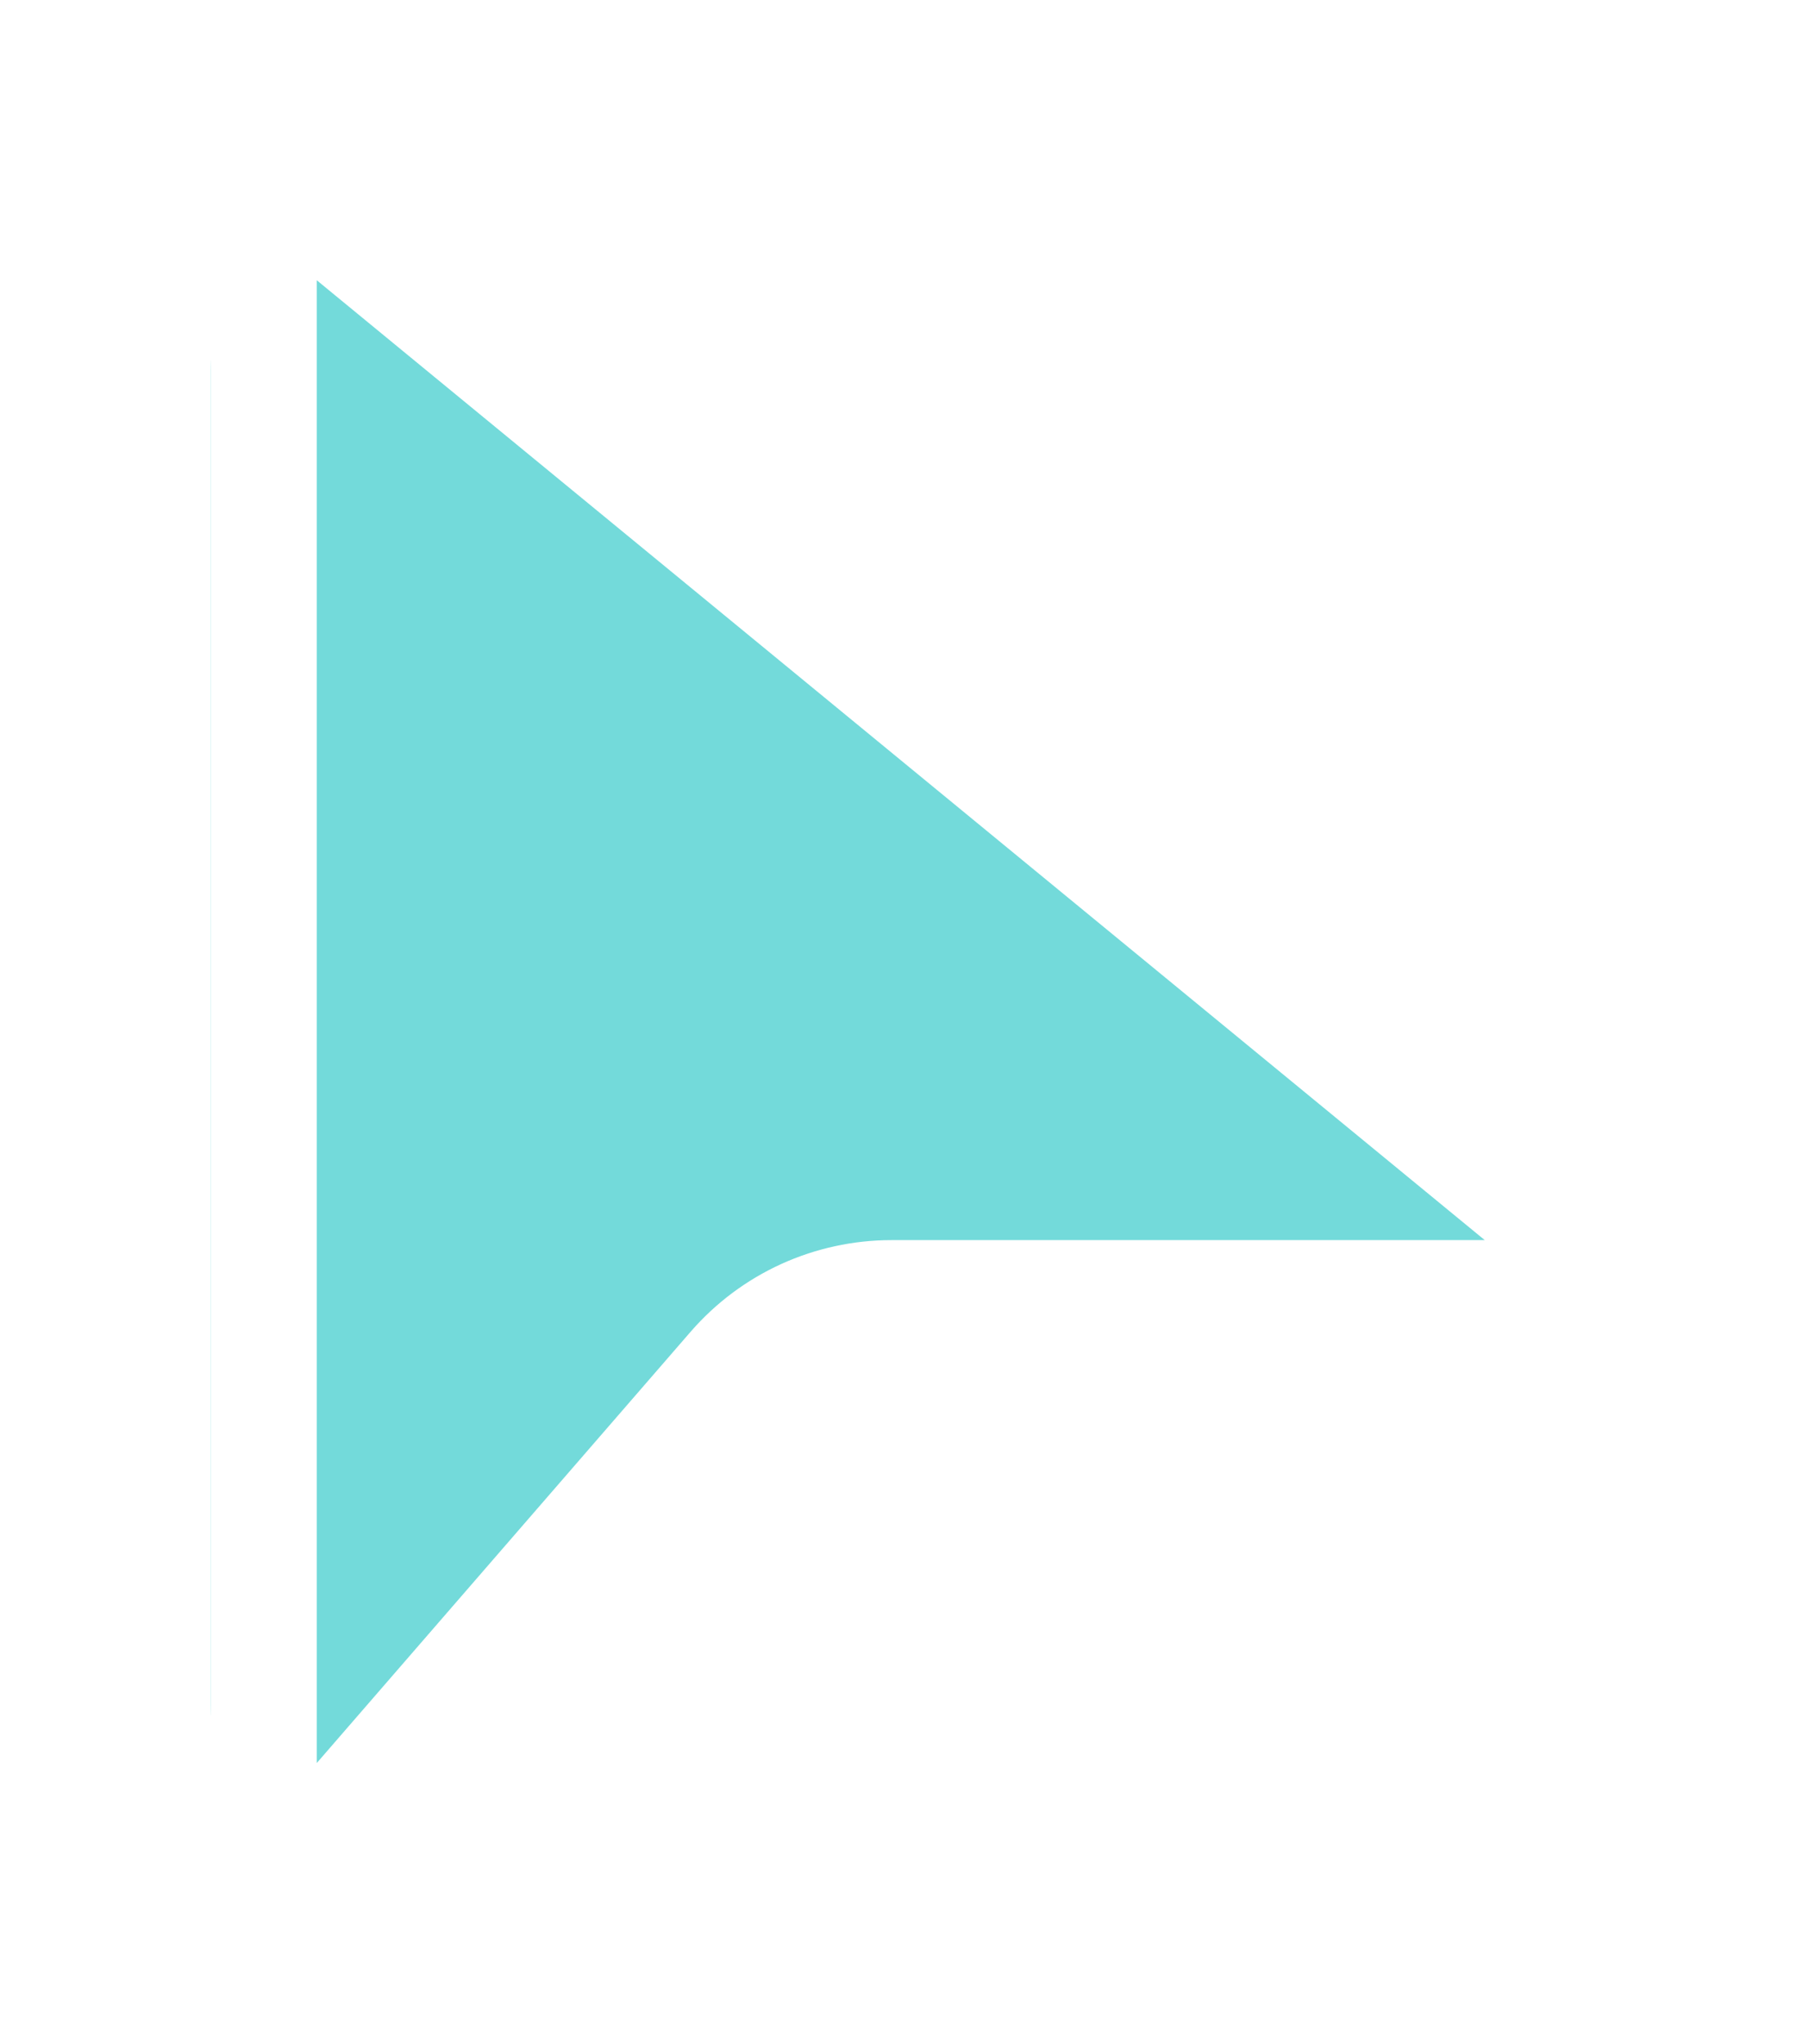 <?xml version="1.0" encoding="UTF-8"?> <svg xmlns="http://www.w3.org/2000/svg" width="23" height="26" viewBox="0 0 23 26" fill="none"><g filter="url(#filter0_d_1517_130)"><path d="M5.101 1.534C4.116 0.768 2.68 1.468 2.68 2.714V19.689C2.68 21.109 4.475 21.731 5.357 20.618L9.547 15.328C9.701 15.133 9.898 14.976 10.122 14.867C10.347 14.759 10.593 14.703 10.842 14.703H17.694C19.122 14.703 19.743 12.899 18.615 12.025L5.101 1.534Z" fill="#73DADA"></path><path d="M2.68 1.565C2.68 1.309 2.752 1.059 2.889 0.843C3.026 0.628 3.222 0.455 3.454 0.346C3.685 0.237 3.943 0.196 4.197 0.228C4.451 0.259 4.691 0.362 4.888 0.525L19.746 12.734C20.724 13.537 20.154 15.122 18.888 15.122H11.339C11.048 15.122 10.761 15.184 10.497 15.305C10.233 15.425 9.998 15.601 9.808 15.82L5.05 21.307C4.232 22.25 2.68 21.672 2.68 20.425V1.565ZM18.888 13.774L4.03 1.565V20.425L8.787 14.938C9.104 14.573 9.496 14.28 9.936 14.079C10.376 13.879 10.854 13.774 11.339 13.774H18.888Z" fill="white"></path></g><defs><filter id="filter0_d_1517_130" x="0.68" y="0.217" width="21.561" height="25.558" filterUnits="userSpaceOnUse" color-interpolation-filters="sRGB"><feFlood flood-opacity="0" result="BackgroundImageFix"></feFlood><feColorMatrix in="SourceAlpha" type="matrix" values="0 0 0 0 0 0 0 0 0 0 0 0 0 0 0 0 0 0 127 0" result="hardAlpha"></feColorMatrix><feOffset dy="2"></feOffset><feGaussianBlur stdDeviation="1"></feGaussianBlur><feComposite in2="hardAlpha" operator="out"></feComposite><feColorMatrix type="matrix" values="0 0 0 0 0 0 0 0 0 0 0 0 0 0 0 0 0 0 0.25 0"></feColorMatrix><feBlend mode="normal" in2="BackgroundImageFix" result="effect1_dropShadow_1517_130"></feBlend><feBlend mode="normal" in="SourceGraphic" in2="effect1_dropShadow_1517_130" result="shape"></feBlend></filter></defs></svg> 